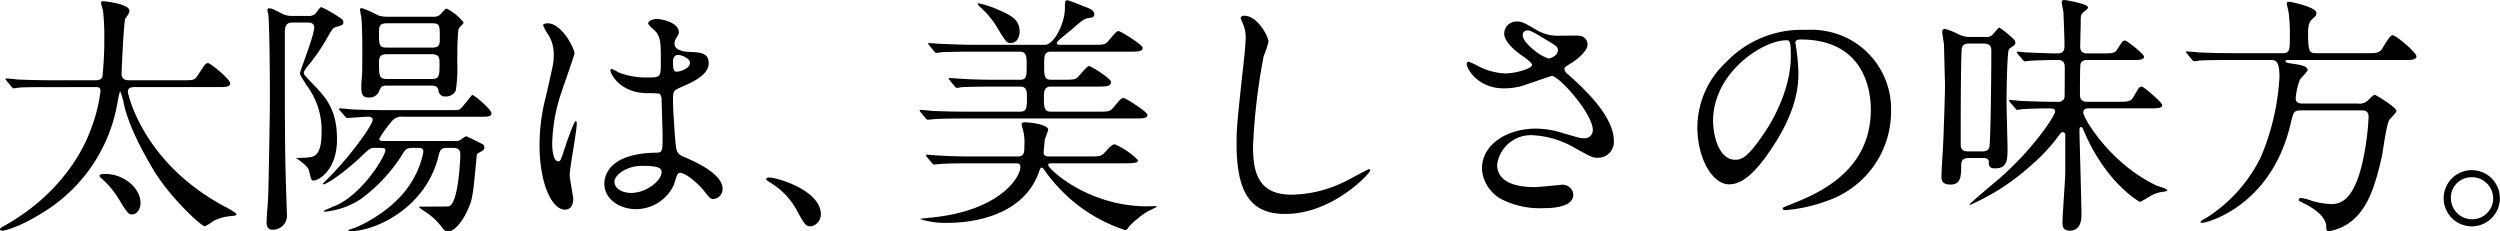 <svg xmlns="http://www.w3.org/2000/svg" width="394.96" height="36.56" viewBox="0 0 394.96 36.56"><path d="M96.56,15.32c.32,0,.72,0,.72.64a25.416,25.416,0,0,1-1.64,6.32C95,24,91.88,31.68,82.28,37.12c-.64.36-.88.48-.88.68,0,.16.24.2.36.2.56,0,3.04-.72,6.56-2.96a25.3,25.3,0,0,0,11.72-17.76c.04-.12.24-1.28.36-1.28a11.331,11.331,0,0,1,.56,1.92c.8,3.8,3.44,8.36,4.52,10.2,2.64,4.56,7.76,9.2,8.28,9.2a7.475,7.475,0,0,0,1.28-.8,6.81,6.81,0,0,1,2.64-.8c.72-.08,1.08-.08,1.08-.32,0-.2-1.36-.96-1.84-1.2-13-6.92-15.32-17.84-15.32-18.16,0-.6.52-.72,1.08-.72H115.6c1.44,0,2.16,0,2.16-.6,0-.68-3.16-3.2-3.48-3.2a.65.65,0,0,0-.44.2c-.24.24-1.04,1.52-1.24,1.8-.48.72-.68.72-2.36.72h-8.48c-.8,0-1.16-.36-1.16-1,0-.2.36-8.44.6-8.76.56-.76.64-.88.64-1.24,0-1.04-3.72-1.48-4.12-1.48-.24,0-.36.08-.36.2,0,.2.28,1.12.32,1.32a37.2,37.2,0,0,1,.2,4.44,57.645,57.645,0,0,1-.28,5.84c-.08.64-.8.68-1.08.68H89.64c-1.88,0-3.52-.04-5.48-.12-.24-.04-1.48-.16-1.76-.16a.106.106,0,0,0-.12.12c0,.04,0,.08.16.24l.76.92c.16.16.2.28.36.28.12,0,.72-.12.84-.12.4-.04,1.28-.08,5.04-.08ZM103.6,33.6c0-2.28-2.6-4.56-5.56-4.56-.52,0-.92.08-.92.28,0,.12.16.28.24.36a14.31,14.31,0,0,1,3,3.64c1.12,1.84,1.36,2.12,1.92,2.12C103,35.44,103.6,34.64,103.6,33.6ZM142.52,4.2a4.309,4.309,0,0,1-1.36-.2,16.665,16.665,0,0,0-2.6-1.16c-.2,0-.28.08-.28.28a10.966,10.966,0,0,0,.2,1.12c.08.92.16,2.04.16,5.48,0,.92,0,2.84-.04,3.68-.12,1.4-.12,1.56-.12,1.8,0,1.08.08,1.76,1.16,1.76a1.625,1.625,0,0,0,1.64-.96c.28-.64.36-.92,1.24-.92h6.96c.88,0,1.08.24,1.2.8a1.006,1.006,0,0,0,1.12.92,1.7,1.7,0,0,0,1.6-.92,21.655,21.655,0,0,0,.24-4.4c0-.92,0-5.04.28-5.48.08-.16.72-.68.72-.88a7.63,7.63,0,0,0-2.68-2.2c-.08,0-.16,0-.72.6a1.484,1.484,0,0,1-1.44.68Zm0,4.88c-1.24,0-1.24-.36-1.24-2.32,0-.96,0-1.52,1.24-1.52h7.16c1.2,0,1.2.32,1.2,2.32,0,.96,0,1.52-1.2,1.52Zm.04,4.96c-1.28,0-1.28-.52-1.28-2.56,0-.68,0-1.36,1.24-1.36h7.08c1.24,0,1.24.68,1.24,1.44,0,1.92,0,2.48-1.24,2.48ZM130,5.12c.32,0,1.04,0,1.04.8,0,1.2-2.24,6.88-2.24,7.16,0,.32.12.48,1.04,1.96a11.672,11.672,0,0,1,2.36,7.48c0,3.76-1.28,3.84-2.2,3.92-.32.04-1.44.08-1.84.08.12.08.52.36.56.4,1.12.8,1.44,1.28,1.52,1.68.32,1.32.32,1.48.72,1.48.84,0,3.68-1.72,3.68-6.48,0-4.8-1.76-6.68-4.04-9-.4-.44-1.2-1.2-1.2-1.48,0-.32.24-.68.88-1.44a29.133,29.133,0,0,0,2.84-4.2c.8-1.36.88-1.52,1.32-1.64,1-.28,1.2-.36,1.2-.76a.638.638,0,0,0-.32-.56,19.156,19.156,0,0,0-3.16-1.84c-.2,0-.8.88-.92,1.04a1.555,1.555,0,0,1-1.16.36h-2.52a3.448,3.448,0,0,1-1.52-.32c-1.56-.8-1.76-.88-2.04-.88-.2,0-.36.04-.36.2a5.664,5.664,0,0,0,.16.8c.2,2.64.24,10.08.24,13.72,0,1.36-.2,13.72-.28,15.08-.04,1.12-.24,2.92-.24,4.04,0,.2,0,1.12.84,1.12a2.227,2.227,0,0,0,2.36-2.56c0-.44-.04-1.12-.04-1.36-.28-8.08-.28-9.96-.28-27.08,0-.96.04-1.72,1.24-1.72Zm22.88,19.8c.88,0,1.24.24,1.24,1.04,0,1.2-.36,7.92-1.84,8.2-.24.04-3.84.04-4.36.04-.16,0-.32,0-.32.08a3.755,3.755,0,0,0,.72.56,10.614,10.614,0,0,1,2.88,2.6c.32.44.56.68.96.68,1.2,0,2.52-1.96,3.2-3.56.72-1.64.76-2.24,1.28-7.6.08-.96.08-1.08.36-1.24.68-.36.92-.48.92-.84a.589.589,0,0,0-.24-.52c-.44-.24-2.56-1.28-2.64-1.28a3.943,3.943,0,0,0-.8.52,1.4,1.4,0,0,1-1,.24h-11.2c-.24,0-.72,0-.72-.36a16.951,16.951,0,0,1,1.92-2.68,1.95,1.95,0,0,1,1.84-.8h12.68c.72,0,1.28-.04,1.28-.52,0-.68-2.76-2.92-3-2.92-.2,0-1.64,2.16-2.12,2.32-.2.08-.32.08-1.4.08H142.36c-1.88,0-3.64-.04-5.48-.12-.24-.04-1.48-.16-1.76-.16-.08,0-.16.04-.16.08,0,.08,0,.12.16.28l.8.92c.12.16.2.24.32.24.2,0,2.8-.2,3.32-.2.16,0,.72,0,.72.52,0,.56-2.6,4.6-6.56,8.72-.2.24-1.32,1.28-1.32,1.36a.086.086,0,0,0,.08.08c.64,0,3.64-2.16,6.08-4.48,1.2-1.16,1.36-1.28,2.04-1.28,1.52,0,1.68,0,1.68.4,0,.8-3.28,6.48-7.56,8.6-.28.12-1.36.56-2.2.96,0,.04.08.12.24.12a12.383,12.383,0,0,0,5.64-2,25.42,25.42,0,0,0,6.28-6.6c.8-1.32.88-1.48,2.16-1.48,1.12,0,1.44,0,1.44.64a13.307,13.307,0,0,1-1.48,4.08c-2.64,4.92-8.08,7.4-9.44,7.96-.2.04-.92.24-.92.36s.16.12.28.12c4.12,0,11.92-3.76,13.92-11.72.28-1.2.48-1.44,1.4-1.44Zm35.72,4c.72-.36,2.8,1.32,3.96,2.72.96,1.2,1.08,1.36,1.56,1.36a1.573,1.573,0,0,0,1.44-1.6c0-2.36-4.2-4.24-6.16-5.08-1-.44-1.12-.72-1.28-2.2-.12-1.08-.4-5.6-.4-6.48,0-1.72,0-1.76,1.48-2.4s4.16-1.8,4.16-3.68c0-1.68-1.32-1.72-3.08-1.8-.24,0-2.32-.08-2.32-1.28a1.734,1.734,0,0,1,.24-.84c.4-.64.44-.72.44-1,0-1.52-2.68-2.08-3.48-2.08-.84,0-1.36.44-1.36.68,0,.28,1.08,1.16,1.24,1.36.76.92.76,2.04.76,4.56,0,2.64,0,2.64-2.2,2.64a11.971,11.971,0,0,1-4.48-.8,6.956,6.956,0,0,0-1.08-.56c-.16,0-.2.16-.2.28,0,.4,1.4,3.56,5.92,3.56a13.267,13.267,0,0,1,1.84.08,1.33,1.33,0,0,1,.32.96c.04,1.12.16,5.36.16,5.6,0,2.48,0,2.76-1,2.76-8.2.12-8.2,4.36-8.2,4.92,0,2.36,2.32,4,5,4a6.6,6.6,0,0,0,5.96-3.8C187.96,30.52,188.32,29.04,188.6,28.92Zm-.56-18.52a.852.852,0,0,1,.48-.16c.56,0,1.88.52,1.88,1.24,0,.92-1.52,1.4-2.08,1.4-.28,0-.6,0-.6-1.52A1.212,1.212,0,0,1,188.04,10.4ZM182.8,27.76c2.56,0,3.12.32,3.12,1,0,1.36-2.44,3.28-4.8,3.28-1.4,0-2.64-.68-2.64-1.76C178.48,29.12,180.52,27.76,182.8,27.76Zm-11.4,1.48c0-1.16,1.12-6.92,1.12-8.2,0-.08,0-.36-.16-.36-.28,0-1.48,3.48-1.64,4-.72,2.2-.76,2.36-1.12,2.36-.96,0-.96-2.56-.96-2.8a26.727,26.727,0,0,1,1.44-8.04c.32-1,2.08-5.92,2.08-6.24,0-.72-2-4.72-4.24-4.72-.24,0-.72.08-.72.32a8.034,8.034,0,0,0,.76,1.4,5.662,5.662,0,0,1,.92,3.32c0,1.24-.08,1.44-1.2,6.36a30.553,30.553,0,0,0-1.04,7.84c0,6.2,2,10.2,4,10.2.92,0,1.32-.76,1.32-1.64C171.96,32.48,171.4,29.84,171.4,29.24Zm39.68,6.16c0-3.72-6.8-5.8-8.2-5.8-.32,0-.44.16-.44.28s.44.4.56.48a11.307,11.307,0,0,1,4.2,4.28c1.32,2.4,1.48,2.68,2.32,2.68A1.922,1.922,0,0,0,211.08,35.4ZM249.12,8.64c-.44,0-.76,0-.76-.28,0-.16.16-.28.36-.48.24-.24,1.56-1.32,1.88-1.56,1.88-1.64,2.08-1.8,2.84-1.92.36-.04.84-.08.84-.56,0-.64-.6-.88-1.44-1.2-.4-.16-2.6-1.04-2.8-1.04-.4,0-.4.32-.4,1.24,0,2.4-1.72,5.8-3.16,5.8H235.44c-1.88,0-3.56-.08-5.52-.16-.24,0-1.48-.12-1.76-.12-.08,0-.12,0-.12.08s0,.08.16.28l.76.92c.12.16.24.28.36.28a6.068,6.068,0,0,0,.84-.12c.4,0,1.56-.08,5.08-.08h7.28c1.08,0,1.08.88,1.08,2.16,0,1.68,0,2.28-1.04,2.28h-3.92c-1.88,0-3.52-.04-5.48-.16-.24,0-1.48-.12-1.76-.12-.08,0-.12.04-.12.08,0,.08,0,.08.16.28l.76.92c.12.16.2.28.36.28a6.068,6.068,0,0,0,.84-.12c.4,0,1.56-.08,5.04-.08h4.16c1.04,0,1.04.84,1.04,1.56,0,1.72,0,2.4-1.04,2.4h-8.52c-1.88,0-3.52-.04-5.48-.12-.28-.04-1.48-.16-1.76-.16-.12,0-.16.04-.16.12,0,.04.04.04.16.24l.8.96c.12.12.2.24.36.24.12,0,.68-.08.84-.08.4-.04,1.56-.12,5.04-.12h26.64c1.36,0,2.16,0,2.16-.56,0-.52-3.48-2.68-3.76-2.68-.36,0-.48.16-1.6,1.48-.56.68-.76.68-2.56.68H247.4c-1.08,0-1.08-.8-1.08-2.32,0-.72,0-1.64,1.08-1.64h7.28c1.36,0,2.24,0,2.24-.72,0-.56-3.12-2.52-3.48-2.52s-1.56,1.6-1.88,1.84c-.36.28-.68.32-2.28.32H247.4c-1.04,0-1.04-.72-1.04-2.4,0-1.28,0-2.04,1.04-2.04h12.36c1.36,0,2.16,0,2.16-.6,0-.52-3.52-2.64-3.76-2.64-.36,0-.48.16-1.6,1.48-.56.68-.76.68-2.56.68Zm-7.4,18.72c.56,0,.88,0,.88.6,0,1.6-3.2,6.84-13.92,7.96-.16,0-1.96.2-1.96.24a13.3,13.3,0,0,0,4.64.6c2.92,0,11.52-.76,14.12-7.88.28-.72.28-.84.48-.84s.36.28.48.44a22.2,22.2,0,0,0,2.52,3.04,24.634,24.634,0,0,0,10.24,6.4c.2,0,.4-.28.52-.52a14.651,14.651,0,0,1,2.8-2.32c.24-.16,1.64-.8,1.64-.88s-.16-.08-.24-.08c-.16,0-1.04.04-1.24.04-9.48,0-15.68-5.96-15.68-6.52,0-.28.24-.28.72-.28h11.36c1.16,0,2.12,0,2.12-.48a11.508,11.508,0,0,0-3.68-2.52c-.44,0-1,.64-1.32,1-.84.92-.88.92-2.88.92h-6.16c-.84,0-.88-.32-.88-.68,0-.12.16-1.8.2-2.08a15.272,15.272,0,0,0,.52-1.44c0-.92-3.12-1.2-3.64-1.2-.2,0-.56,0-.56.28a5.123,5.123,0,0,0,.24,1,7.806,7.806,0,0,1,.2,2.28c0,1.16,0,1.84-1.04,1.84h-7.12c-1.88,0-3.56-.04-5.52-.16-.24,0-1.48-.12-1.76-.12-.08,0-.12.04-.12.08,0,.08,0,.08.16.28l.76.92c.16.16.24.28.36.28s.72-.08.84-.08c.44-.04,1.56-.12,5.08-.12Zm.76-20.8c0-1.92-1.32-2.56-3.4-3.48a18.185,18.185,0,0,0-3.04-1c-.04,0-.16.04-.16.08,0,.16.2.32.24.4a13.984,13.984,0,0,1,2.68,3.12c1.44,2.4,1.64,2.68,2.24,2.68C242.12,8.36,242.48,7.36,242.48,6.56Zm35.48-2.52c-.24,0-.56.12-.56.4,0,.04.4.96.44,1.08a5.037,5.037,0,0,1,.36,1.96c0,1.12-.36,4.4-.52,5.72-.84,7.84-.92,8.64-.92,11.12,0,8.04,2.48,11.04,7.68,11.04,7.52,0,13.44-6.44,13.44-6.88a.187.187,0,0,0-.2-.2c-.16,0-3.2,1.68-3.8,1.96a19.7,19.7,0,0,1-8.4,2.08c-5.36,0-6.12-3.6-6.12-7.64a96.143,96.143,0,0,1,1.68-14.24,18.4,18.4,0,0,0,.76-2.24C281.8,7.28,280.04,4.04,277.96,4.04Zm43.52,11.2c.84-.2,4.84-1.68,5.08-1.68,1.16,0,6.48,5.96,6.48,8.56a1.283,1.283,0,0,1-1.4,1.28c-.56,0-.8-.08-3.28-.8a14.273,14.273,0,0,0-4.32-.72c-4.44,0-8.52,2.4-8.52,6.36a5.869,5.869,0,0,0,3.44,4.96,13.437,13.437,0,0,0,6.44,1.24c.72,0,4.56,0,4.56-2.12A1.691,1.691,0,0,0,328,30.76c-.08,0-3.48.36-4.16.36-3.4,0-5.92-1-5.92-3.56a5.393,5.393,0,0,1,5.6-4.64,14.691,14.691,0,0,1,6.8,2.08c2.4,1.32,2.68,1.48,3.4,1.48a2.494,2.494,0,0,0,2.64-2.68c0-4.08-5.24-8.72-7.32-10.56a1.14,1.14,0,0,1-.48-.76c0-.28.12-.36,1.2-1.04.56-.32,2.44-1.76,2.44-2.8a1.388,1.388,0,0,0-1.36-1.44c-.44-.04-2.48,0-2.96,0a6.669,6.669,0,0,1-3.76-.92c-1.84-1.08-2.24-1.32-3.08-1.32a1.93,1.93,0,0,0-2,1.92c0,1.16,1.48,2.52,2.56,3.28.52.36,1.84,1.28,1.84,1.64,0,.64-2.72,1.36-4.24,1.36a10.032,10.032,0,0,1-4.12-1.08,10.507,10.507,0,0,0-1.64-.76c-.28,0-.32.16-.32.36,0,.76,1.76,3.84,5.88,3.84A11.573,11.573,0,0,0,321.48,15.24Zm2.24-5.8c-.32-.24-1.76-1.4-1.76-2.36a.742.742,0,0,1,.76-.72c.44,0,.76.16,3.4,1.76,1.28.76,1.4.88,1.4,1.4,0,.88-1.24,1.28-1.48,1.28A6.742,6.742,0,0,1,323.72,9.44ZM365.88,7.8c10.92,0,11.08,9.52,11.08,11.08,0,9.96-8.68,13.4-12.84,15.04-1,.4-1.08.44-1.08.56,0,.24.24.28.4.28a24.585,24.585,0,0,0,6.64-1.48A14.917,14.917,0,0,0,380.16,19.2,12.538,12.538,0,0,0,373.2,7.56a13.031,13.031,0,0,0-6.44-1.28A16.55,16.55,0,0,0,354,11.48a14.09,14.09,0,0,0-4.44,10.2c0,4.88,2.36,9,5,9,1.6,0,3.64-.96,6.84-5.84,3.52-5.32,4.12-9.04,4.12-11.72a30.66,30.66,0,0,0-.4-4.32c0-.16-.08-.32-.08-.44C365.04,8.12,365.08,7.8,365.88,7.8Zm-2.24.12c.52,0,.68.2.68,2.6,0,3.96-1.8,8.4-3.92,11.64-2.76,4.16-3.72,4.64-4.88,4.64-2.44,0-3.48-3.56-3.48-6.16C352.04,13.08,359.84,7.92,363.64,7.92Zm31.08,18.6c.56,0,.88.2.88.64,0,.56.04,1,1,1,1.92,0,1.96-1.36,1.96-3.16,0-.56-.16-6.64-.16-7.32,0-1,.08-7.76.36-8.28.08-.16.16-.2.76-.6a.742.742,0,0,0,.28-.48c0-.36-.16-.48-.8-1.04a14.9,14.9,0,0,0-1.72-1.36c-.16,0-.44.36-.88.88a1.351,1.351,0,0,1-1.36.6h-2.4a3.931,3.931,0,0,1-2-.52,14.681,14.681,0,0,0-1.92-.76c-.28,0-.48.16-.48.4,0,.32.24,1.8.28,2.08,0,.36.16,6.24.16,6.44,0,.96-.2,8.04-.36,10.56-.16,2.4-.2,3.68-.2,3.84,0,.48,0,1.28,1.44,1.28,1.68,0,1.68-1.48,1.68-3.12,0-.8.44-1.08,1.24-1.08Zm.08-18.08c1.08,0,1.2.6,1.2,1.12,0,2.76-.08,12.68-.28,15.04-.08.88-.84.88-1.2.88h-2.16c-.92,0-1.2-.4-1.2-1.12,0-2.8,0-13.08.16-15.04.08-.88.84-.88,1.2-.88Zm26.08,10.24c1.32,0,2.12,0,2.12-.52,0-.4-2.92-2.92-3.24-2.92-.4,0-.52.28-1.16,1.4-.56,1-.84,1-2.76,1H411.2c-.4,0-1.2,0-1.2-1.12,0-.68,0-4.48.08-4.8.16-.68.84-.68,1.16-.68H418c1.32,0,2.12,0,2.12-.52,0-.44-2.72-2.56-3-2.56-.36,0-.44.16-1.2,1.36-.4.68-.88.68-2.52.68h-2.16c-1.12,0-1.2-.6-1.2-1.12,0-.6.08-3.2.08-3.72,0-.96,0-1.16.24-1.48.12-.16.92-.72.92-.92,0-.64-3.64-1.2-3.76-1.2-.28,0-.4.12-.4.36,0,.28.28,1.48.28,1.72.04,1.28.16,4.04.16,5.16,0,1.2-.64,1.2-1.32,1.2s-4.04-.12-4.64-.16c-.24,0-1.24-.12-1.44-.12-.08,0-.16,0-.16.08s0,.08.16.28l.8.92c.12.16.2.24.36.24.12,0,.72-.08.84-.08,1.2-.08,3.08-.12,4.4-.12,1.04,0,1.04.8,1.04,1.24,0,.4,0,4.48-.04,4.72a1.028,1.028,0,0,1-1.12.64h-.76c-1.56,0-3.36-.08-4.92-.12-.32-.04-1.56-.16-1.8-.16-.08,0-.16,0-.16.08s0,.08.16.28l.8.92c.12.16.2.28.36.28.12,0,.72-.12.84-.12,1.04-.08,3.48-.12,3.68-.12,1.2,0,1.44.04,1.44.52,0,.52-3.16,5.6-8.76,10.52-.76.64-4.76,4-4.76,4.12,0,.08.08.08.12.08a35.738,35.738,0,0,0,9.6-6.24,28.315,28.315,0,0,0,4.6-5c.12-.12.2-.24.4-.24a.4.4,0,0,1,.4.36v5.84c0,1.28-.44,6.92-.44,8.08,0,.6.08,1.28,1.16,1.28,1.84,0,1.84-2.04,1.84-2.52,0-1.48-.32-12.68-.32-13.04,0-.6,0-.8.28-.8.16,0,.2.08.48.76,3.44,8,8.6,11.04,8.84,11.04.12,0,1.68-.96,2-1.12a4.969,4.969,0,0,1,1.8-.48c.16-.04.48-.08.48-.2,0-.28-1.44-.64-1.68-.76-7.28-3.4-11.6-10.64-11.6-11.56,0-.44.36-.64.76-.64Zm19.16-7.64c.8,0,1.48,0,1.48,2.64a37.556,37.556,0,0,1-2.92,12.64,23.715,23.715,0,0,1-8.6,9.64c-.48.24-.96.52-.96.68,0,.12.24.12.36.12.52,0,10.72-2.48,13.84-15.48.48-2.08.56-2.28,1.68-2.28h9.4c.6,0,1.28,0,1.28,1.04a41.013,41.013,0,0,1-1.04,7.48c-1.28,5.28-3.12,6.28-4.8,6.28a12.087,12.087,0,0,1-3.16-.52,6.744,6.744,0,0,0-1.64-.44c-.36,0-.4.24-.4.32,0,.12.12.16,1.04.64,1.24.64,3.32,1.92,3.32,3.64,0,.36,0,.64.48.64a7.912,7.912,0,0,0,4.6-2.64c1.24-1.44,2.48-3.56,3.72-9.28.16-.8.68-4.8,1.12-5.6.12-.24,1.16-1.16,1.16-1.48,0-.56-3.28-2.56-3.48-2.56a4.748,4.748,0,0,0-.92.8,1.9,1.9,0,0,1-1.68.6h-8.84c-.16,0-1,0-1-.8a11.087,11.087,0,0,1,.64-2.92c.12-.28,1.24-1.28,1.24-1.6,0-.56-1.16-.8-1.76-.88-1.56-.24-1.72-.24-1.72-.52,0-.16.16-.16.6-.16h17.96c1.36,0,2.12,0,2.12-.6,0-.56-3.2-3.32-3.8-3.32-.4,0-1.44,1.88-1.68,2.24-.52.6-.92.6-2.4.6h-7.96c-1.04,0-1.28-.16-1.28-3.16,0-.64.04-1.68.56-2.12.68-.64.76-.68.76-1.08,0-.92-4.08-1.76-4.24-1.76s-.44,0-.44.24c0,.2.24,1.16.28,1.4a25.155,25.155,0,0,1,.2,3.68c0,2.28,0,2.8-1.16,2.8h-7.84c-1.88,0-3.68-.04-5.48-.12-.28-.04-1.52-.16-1.8-.16a.106.106,0,0,0-.12.12c0,.04,0,.08.16.24l.76.92c.16.16.24.28.36.28a6.068,6.068,0,0,0,.84-.12c1.4-.08,4.16-.08,5.08-.08Zm31.88,17.4a4.44,4.44,0,0,0-.04,8.88,4.44,4.44,0,1,0,.04-8.88Zm-.04,1.12a3.355,3.355,0,0,1,3.4,3.36,3.3,3.3,0,0,1-3.32,3.28,3.354,3.354,0,0,1-3.36-3.36A3.236,3.236,0,0,1,471.88,29.56Z" transform="translate(-81.4 -1.56)"/></svg>